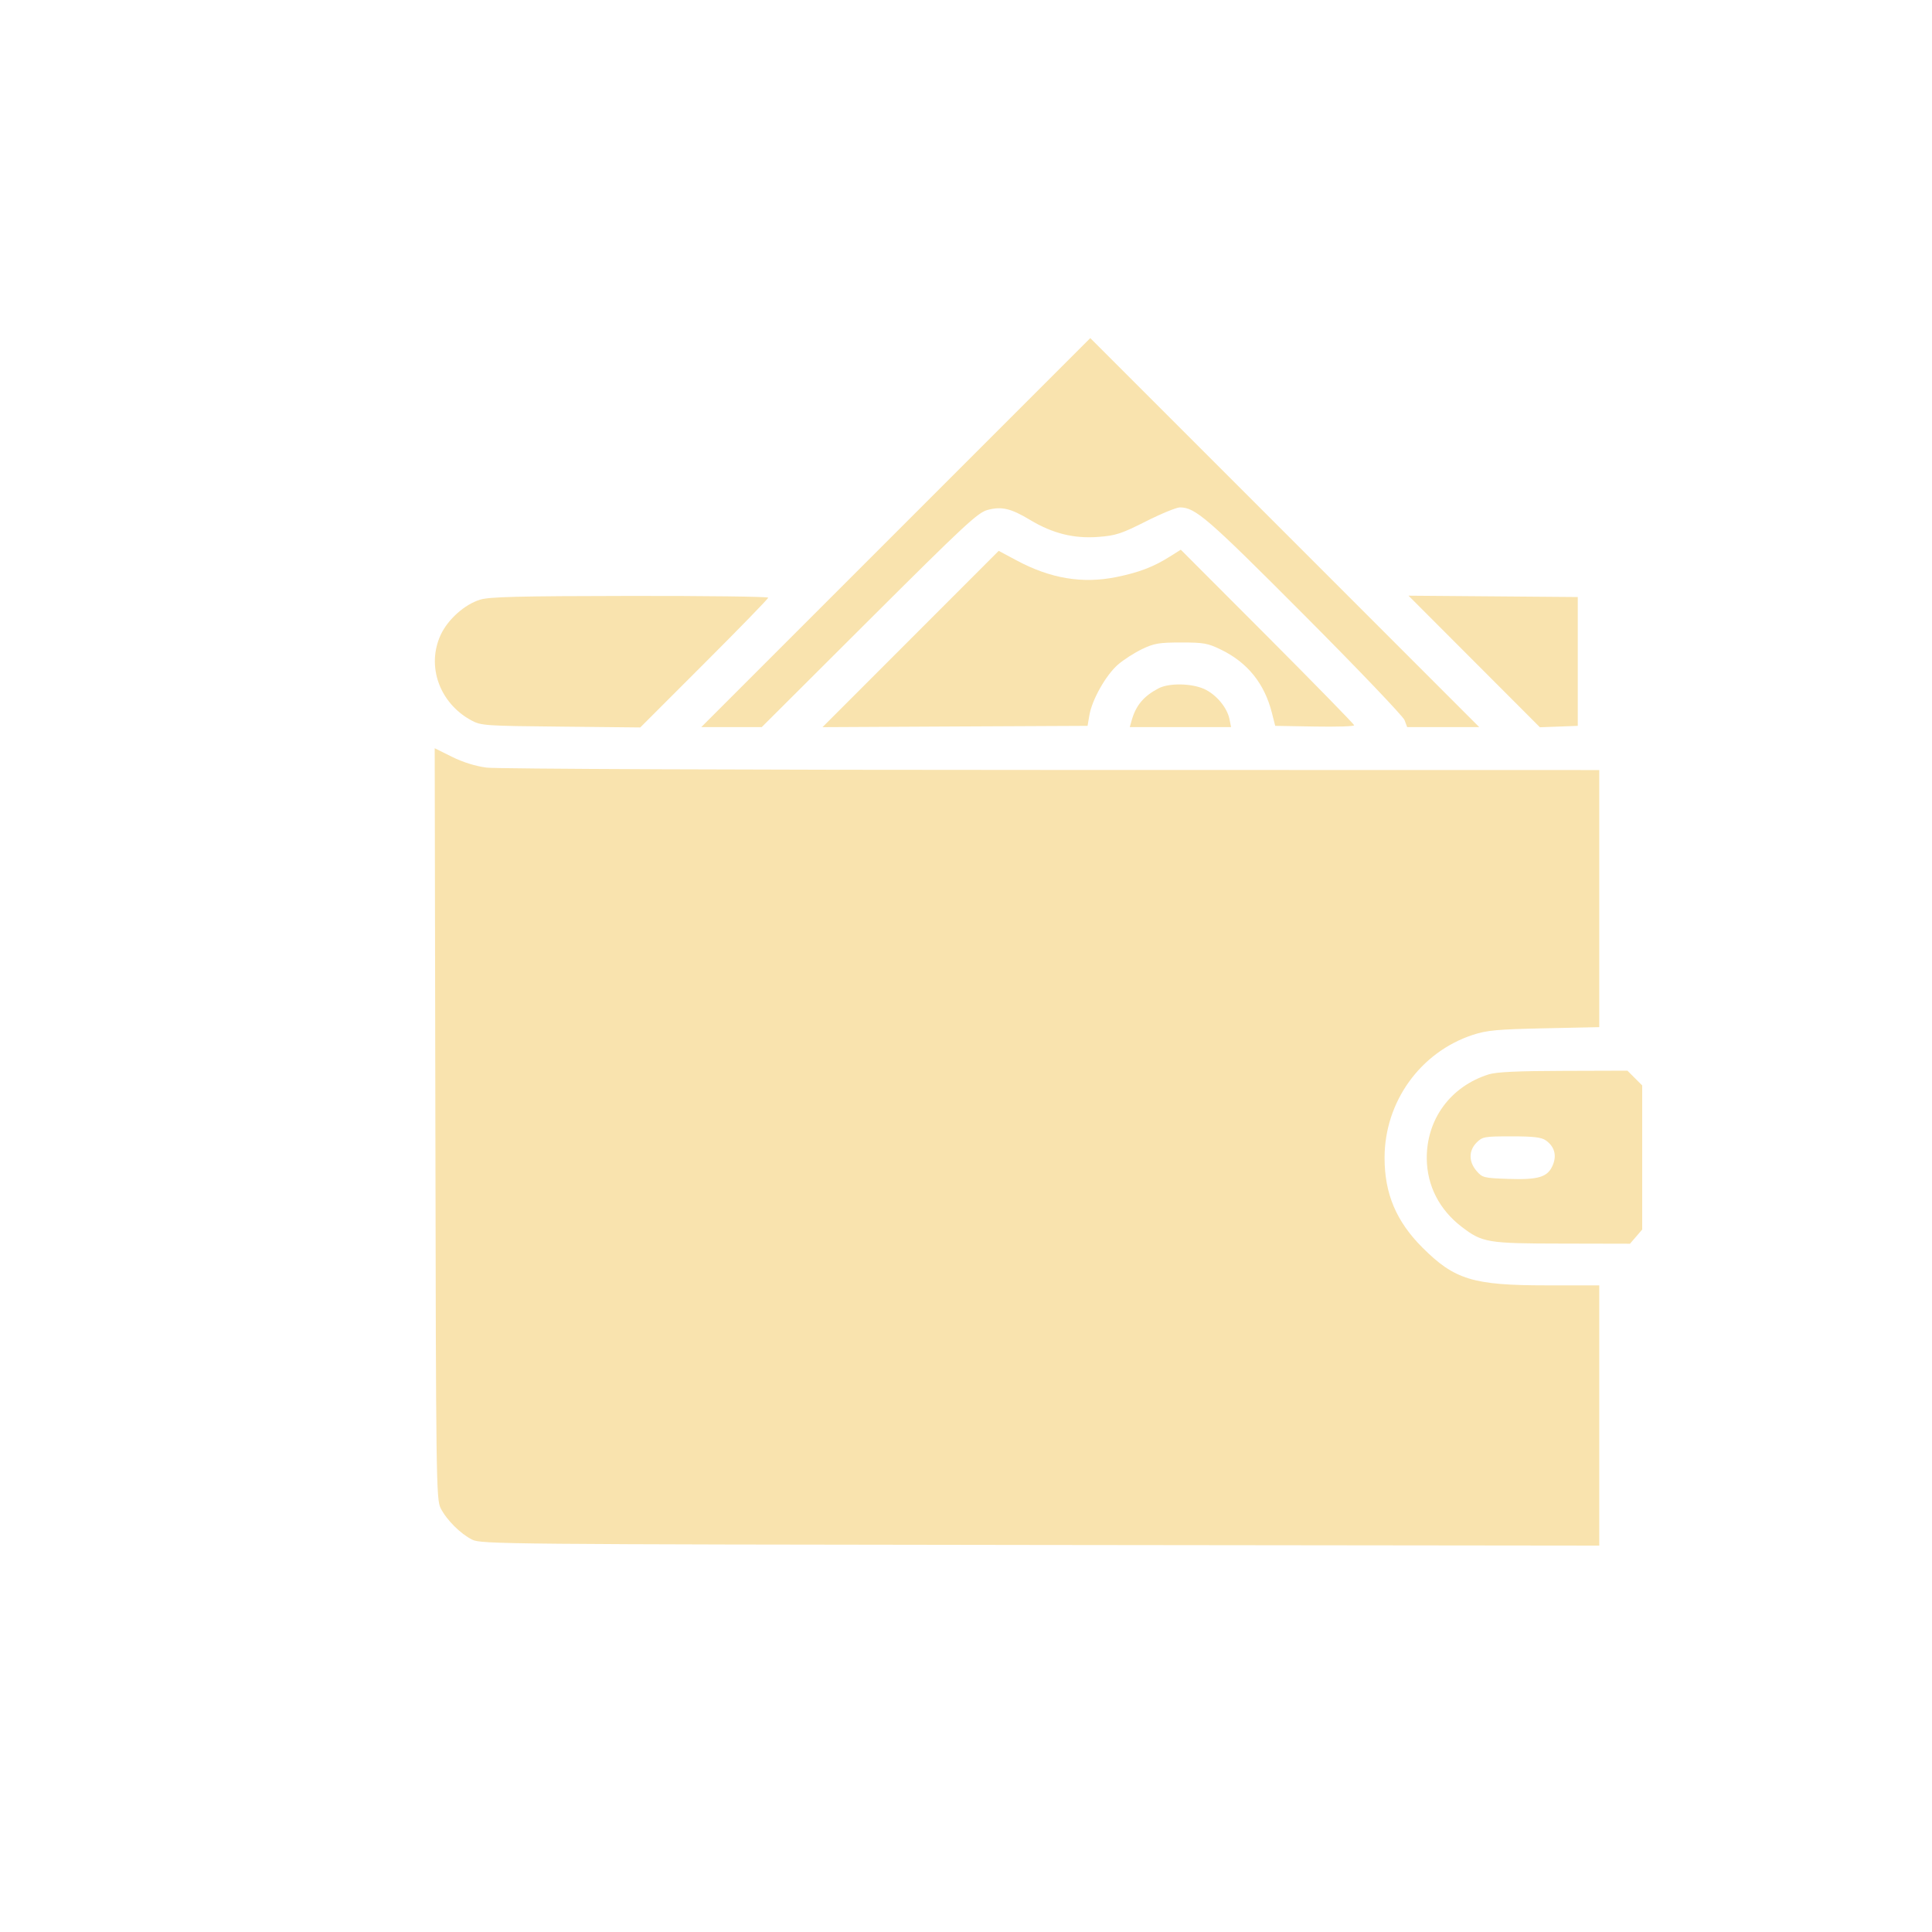 <?xml version="1.0" encoding="UTF-8"?> <svg xmlns="http://www.w3.org/2000/svg" width="40" height="40" viewBox="0 0 40 40" fill="none"><path fill-rule="evenodd" clip-rule="evenodd" d="M18.546 11.027L14.519 15.054H15.145H15.771L17.995 12.836C19.968 10.869 20.245 10.611 20.446 10.558C20.739 10.48 20.929 10.525 21.331 10.767C21.794 11.045 22.235 11.155 22.742 11.116C23.099 11.089 23.217 11.051 23.724 10.795C24.04 10.635 24.358 10.505 24.43 10.505C24.751 10.508 24.995 10.72 27.003 12.735C28.116 13.852 29.051 14.831 29.08 14.91L29.134 15.054H29.88H30.626L26.6 11.027C24.385 8.812 22.573 7 22.573 7C22.573 7 20.76 8.812 18.546 11.027ZM18.853 13.23L17.029 15.055L19.773 15.041L22.517 15.028L22.555 14.805C22.61 14.485 22.896 13.979 23.144 13.762C23.261 13.66 23.487 13.515 23.645 13.439C23.896 13.319 23.999 13.302 24.455 13.302C24.927 13.302 25.009 13.317 25.289 13.455C25.831 13.721 26.179 14.153 26.332 14.754L26.402 15.028L27.22 15.042C27.67 15.05 28.037 15.039 28.036 15.016C28.035 14.994 27.227 14.167 26.241 13.178L24.447 11.381L24.223 11.522C23.883 11.737 23.581 11.852 23.114 11.947C22.412 12.089 21.753 11.98 21.05 11.604L20.677 11.405L18.853 13.23ZM9.941 12.415C9.62 12.514 9.274 12.822 9.125 13.142C8.824 13.789 9.099 14.558 9.759 14.915C9.959 15.023 10.043 15.029 11.612 15.044L13.256 15.061L14.58 13.737C15.309 13.009 15.905 12.396 15.905 12.374C15.905 12.352 14.616 12.336 13.041 12.338C10.746 12.341 10.131 12.356 9.941 12.415ZM30.522 13.695L31.882 15.057L32.274 15.043L32.666 15.028V13.694V12.361L30.914 12.347L29.162 12.333L30.522 13.695ZM23.985 14.252C23.681 14.412 23.52 14.602 23.433 14.905L23.391 15.054H24.439H25.488L25.455 14.889C25.407 14.649 25.18 14.378 24.932 14.265C24.667 14.145 24.2 14.138 23.985 14.252ZM9.014 23.262C9.026 30.649 9.032 31.041 9.122 31.223C9.244 31.467 9.534 31.757 9.778 31.878C9.96 31.969 10.479 31.974 21.54 31.987L33.111 32V29.306V26.612H32.024C30.498 26.612 30.117 26.496 29.449 25.829C28.907 25.286 28.666 24.715 28.666 23.971C28.666 22.812 29.406 21.782 30.496 21.425C30.788 21.33 30.997 21.311 31.973 21.29L33.111 21.266V18.605V15.943L21.775 15.941C15.465 15.941 10.279 15.919 10.078 15.893C9.846 15.863 9.588 15.783 9.358 15.669L9 15.491L9.014 23.262ZM30.825 22.243C30.031 22.491 29.529 23.177 29.54 23.997C29.548 24.553 29.801 25.045 30.261 25.399C30.691 25.728 30.793 25.745 32.344 25.747L33.747 25.75L33.874 25.603L34 25.456V23.964V22.473L33.847 22.32L33.694 22.167L32.37 22.171C31.429 22.173 30.981 22.194 30.825 22.243ZM32.004 23.61C32.183 23.736 32.235 23.918 32.149 24.122C32.045 24.371 31.857 24.429 31.227 24.408C30.72 24.39 30.69 24.383 30.57 24.243C30.405 24.051 30.406 23.821 30.572 23.655C30.693 23.534 30.734 23.527 31.293 23.527C31.751 23.527 31.912 23.546 32.004 23.61Z" fill="#F9E3AE"></path></svg> 